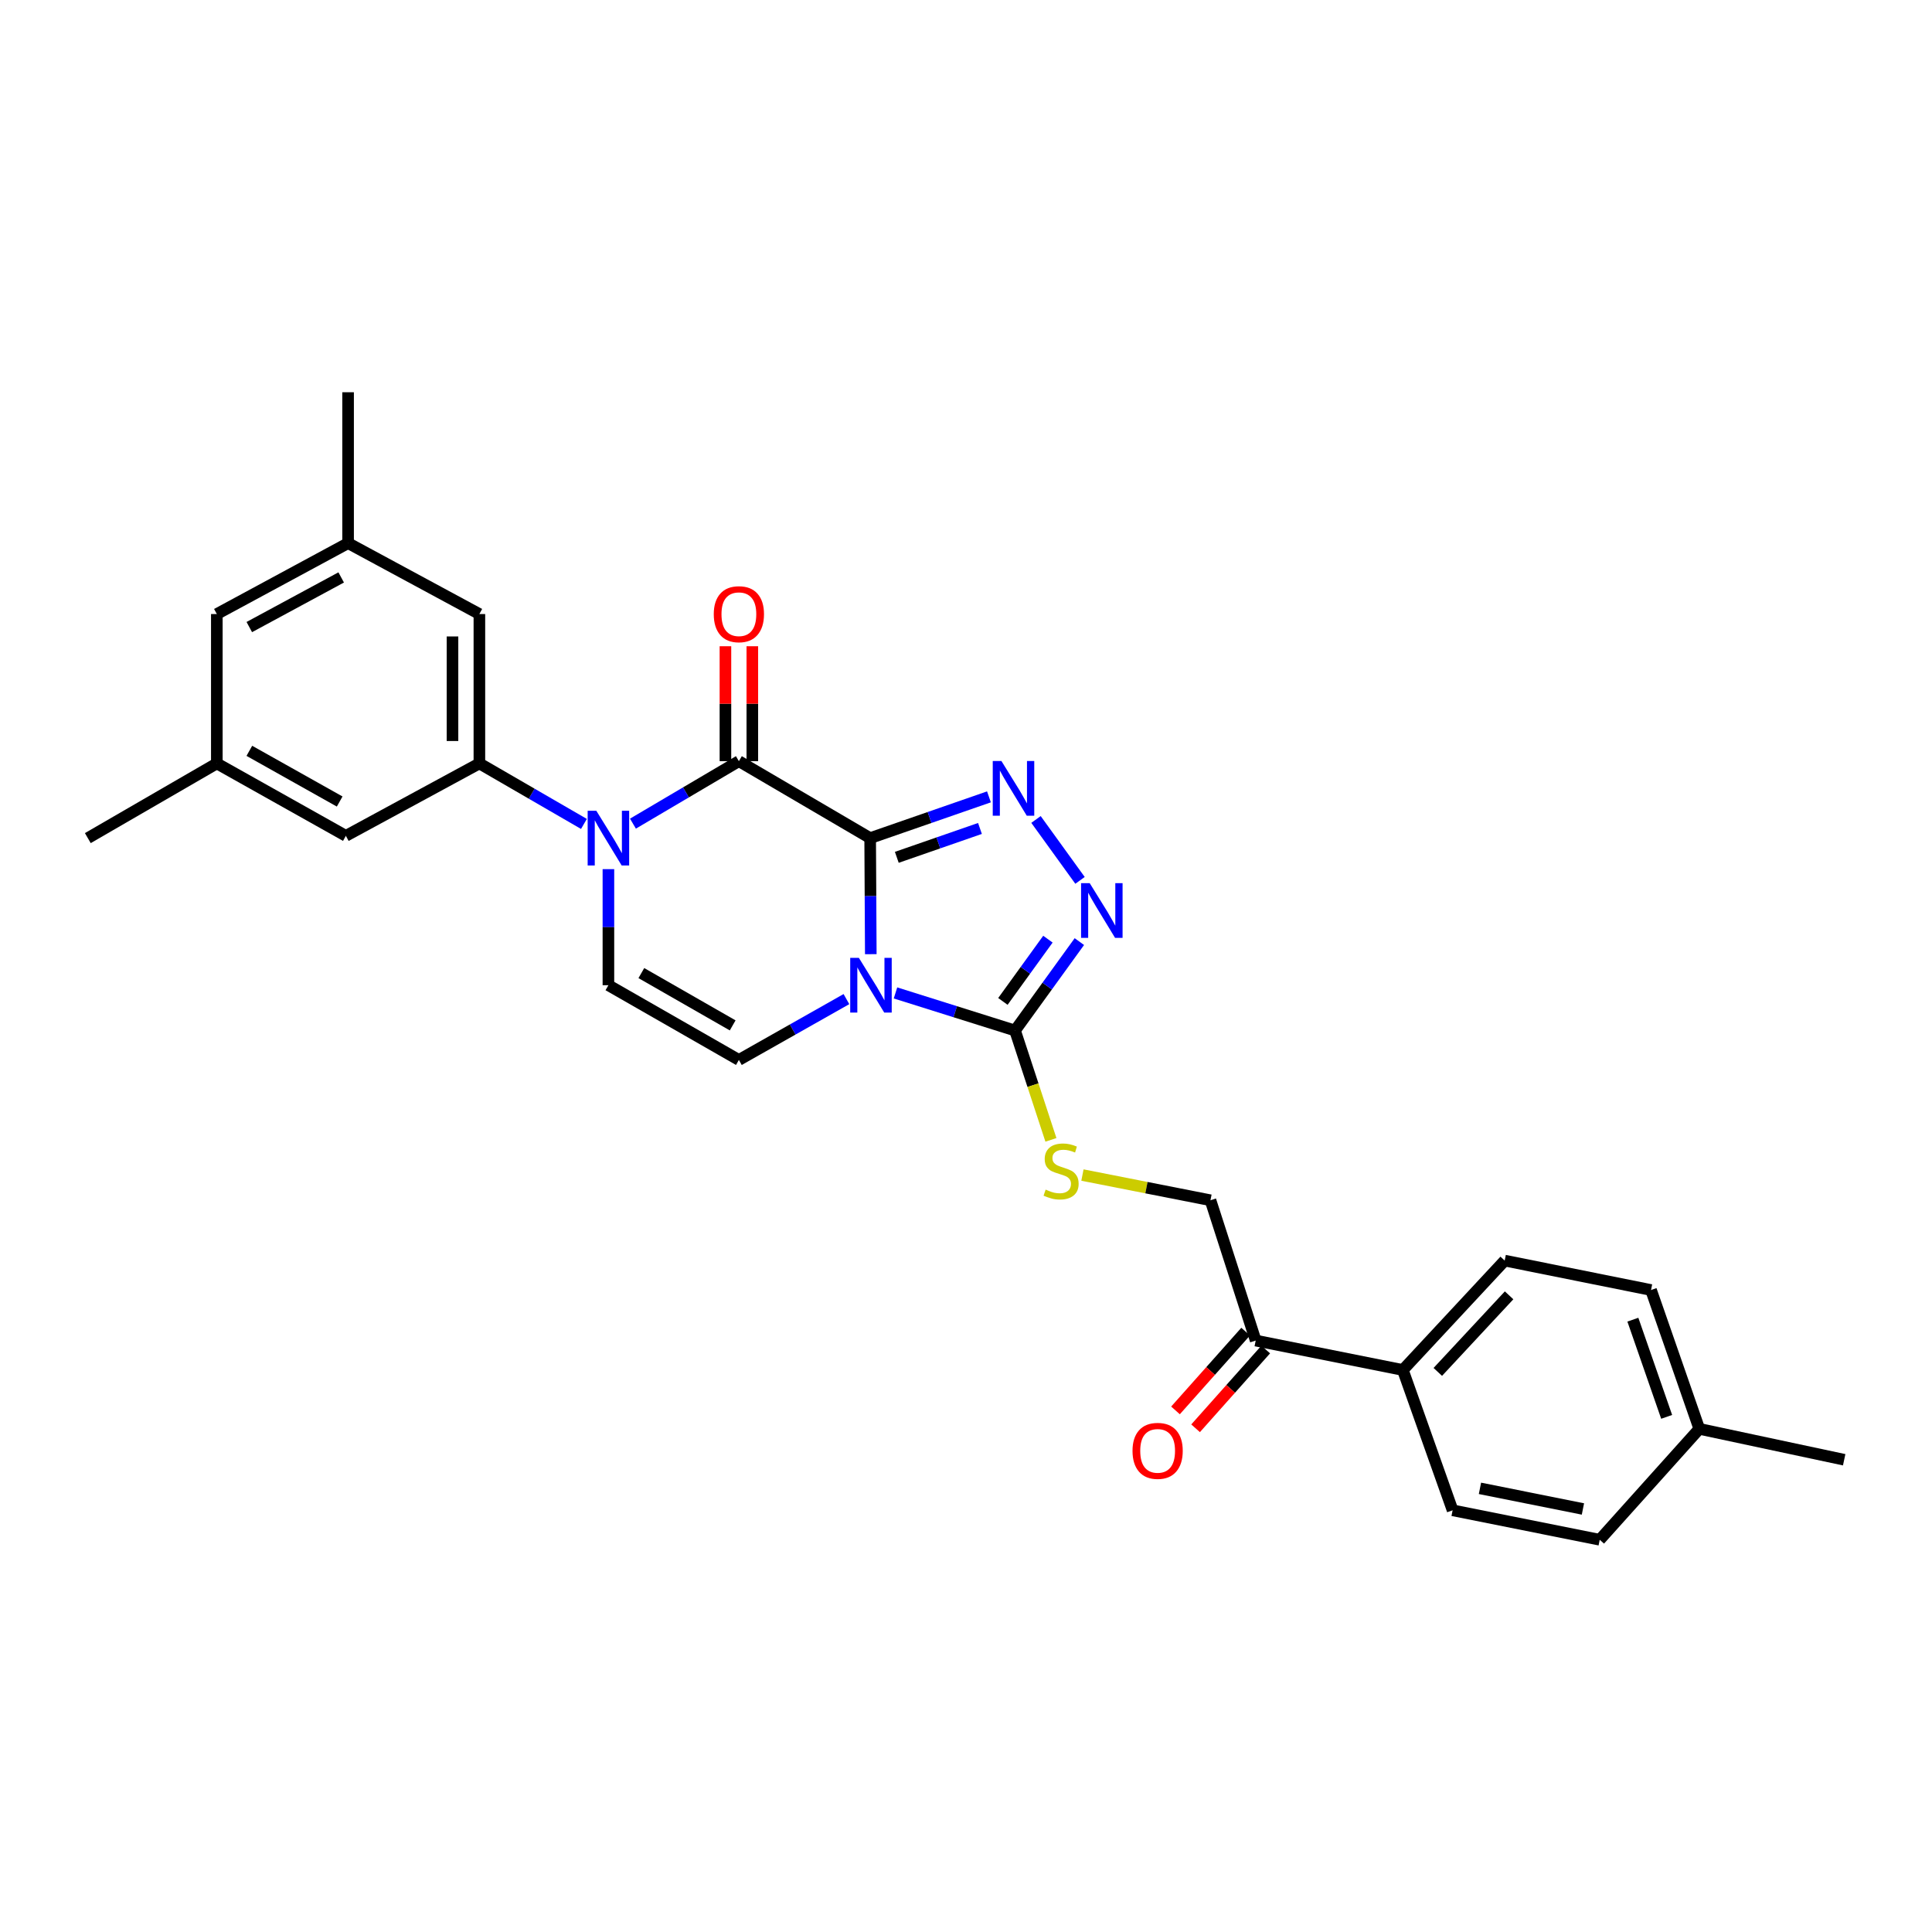 <?xml version='1.0' encoding='iso-8859-1'?>
<svg version='1.1' baseProfile='full'
              xmlns='http://www.w3.org/2000/svg'
                      xmlns:rdkit='http://www.rdkit.org/xml'
                      xmlns:xlink='http://www.w3.org/1999/xlink'
                  xml:space='preserve'
width='1000px' height='1000px' viewBox='0 0 1000 1000'>
<!-- END OF HEADER -->
<rect style='opacity:1.0;fill:#FFFFFF;stroke:none' width='1000' height='1000' x='0' y='0'> </rect>
<path class='bond-0' d='M 450.395,433.805 L 450.559,463.844' style='fill:none;fill-rule:evenodd;stroke:#000000;stroke-width:6px;stroke-linecap:butt;stroke-linejoin:miter;stroke-opacity:1' />
<path class='bond-0' d='M 450.559,463.844 L 450.724,493.882' style='fill:none;fill-rule:evenodd;stroke:#0000FF;stroke-width:6px;stroke-linecap:butt;stroke-linejoin:miter;stroke-opacity:1' />
<path class='bond-1' d='M 450.395,433.805 L 382.444,393.976' style='fill:none;fill-rule:evenodd;stroke:#000000;stroke-width:6px;stroke-linecap:butt;stroke-linejoin:miter;stroke-opacity:1' />
<path class='bond-2' d='M 450.395,433.805 L 481.139,423.13' style='fill:none;fill-rule:evenodd;stroke:#000000;stroke-width:6px;stroke-linecap:butt;stroke-linejoin:miter;stroke-opacity:1' />
<path class='bond-2' d='M 481.139,423.13 L 511.883,412.455' style='fill:none;fill-rule:evenodd;stroke:#0000FF;stroke-width:6px;stroke-linecap:butt;stroke-linejoin:miter;stroke-opacity:1' />
<path class='bond-2' d='M 464.184,443.754 L 485.705,436.281' style='fill:none;fill-rule:evenodd;stroke:#000000;stroke-width:6px;stroke-linecap:butt;stroke-linejoin:miter;stroke-opacity:1' />
<path class='bond-2' d='M 485.705,436.281 L 507.226,428.808' style='fill:none;fill-rule:evenodd;stroke:#0000FF;stroke-width:6px;stroke-linecap:butt;stroke-linejoin:miter;stroke-opacity:1' />
<path class='bond-4' d='M 463.507,513.938 L 494.445,523.666' style='fill:none;fill-rule:evenodd;stroke:#0000FF;stroke-width:6px;stroke-linecap:butt;stroke-linejoin:miter;stroke-opacity:1' />
<path class='bond-4' d='M 494.445,523.666 L 525.383,533.395' style='fill:none;fill-rule:evenodd;stroke:#000000;stroke-width:6px;stroke-linecap:butt;stroke-linejoin:miter;stroke-opacity:1' />
<path class='bond-6' d='M 438.109,517.133 L 410.277,532.878' style='fill:none;fill-rule:evenodd;stroke:#0000FF;stroke-width:6px;stroke-linecap:butt;stroke-linejoin:miter;stroke-opacity:1' />
<path class='bond-6' d='M 410.277,532.878 L 382.444,548.623' style='fill:none;fill-rule:evenodd;stroke:#000000;stroke-width:6px;stroke-linecap:butt;stroke-linejoin:miter;stroke-opacity:1' />
<path class='bond-3' d='M 382.444,393.976 L 355.028,410.145' style='fill:none;fill-rule:evenodd;stroke:#000000;stroke-width:6px;stroke-linecap:butt;stroke-linejoin:miter;stroke-opacity:1' />
<path class='bond-3' d='M 355.028,410.145 L 327.612,426.315' style='fill:none;fill-rule:evenodd;stroke:#0000FF;stroke-width:6px;stroke-linecap:butt;stroke-linejoin:miter;stroke-opacity:1' />
<path class='bond-10' d='M 389.405,393.976 L 389.405,364.234' style='fill:none;fill-rule:evenodd;stroke:#000000;stroke-width:6px;stroke-linecap:butt;stroke-linejoin:miter;stroke-opacity:1' />
<path class='bond-10' d='M 389.405,364.234 L 389.405,334.491' style='fill:none;fill-rule:evenodd;stroke:#FF0000;stroke-width:6px;stroke-linecap:butt;stroke-linejoin:miter;stroke-opacity:1' />
<path class='bond-10' d='M 375.484,393.976 L 375.484,364.234' style='fill:none;fill-rule:evenodd;stroke:#000000;stroke-width:6px;stroke-linecap:butt;stroke-linejoin:miter;stroke-opacity:1' />
<path class='bond-10' d='M 375.484,364.234 L 375.484,334.491' style='fill:none;fill-rule:evenodd;stroke:#FF0000;stroke-width:6px;stroke-linecap:butt;stroke-linejoin:miter;stroke-opacity:1' />
<path class='bond-5' d='M 536.231,424.155 L 559.016,455.678' style='fill:none;fill-rule:evenodd;stroke:#0000FF;stroke-width:6px;stroke-linecap:butt;stroke-linejoin:miter;stroke-opacity:1' />
<path class='bond-7' d='M 314.912,449.869 L 314.912,479.907' style='fill:none;fill-rule:evenodd;stroke:#0000FF;stroke-width:6px;stroke-linecap:butt;stroke-linejoin:miter;stroke-opacity:1' />
<path class='bond-7' d='M 314.912,479.907 L 314.912,509.946' style='fill:none;fill-rule:evenodd;stroke:#000000;stroke-width:6px;stroke-linecap:butt;stroke-linejoin:miter;stroke-opacity:1' />
<path class='bond-8' d='M 302.243,426.471 L 275.186,410.807' style='fill:none;fill-rule:evenodd;stroke:#0000FF;stroke-width:6px;stroke-linecap:butt;stroke-linejoin:miter;stroke-opacity:1' />
<path class='bond-8' d='M 275.186,410.807 L 248.13,395.144' style='fill:none;fill-rule:evenodd;stroke:#000000;stroke-width:6px;stroke-linecap:butt;stroke-linejoin:miter;stroke-opacity:1' />
<path class='bond-9' d='M 525.383,533.395 L 534.67,561.694' style='fill:none;fill-rule:evenodd;stroke:#000000;stroke-width:6px;stroke-linecap:butt;stroke-linejoin:miter;stroke-opacity:1' />
<path class='bond-9' d='M 534.67,561.694 L 543.957,589.993' style='fill:none;fill-rule:evenodd;stroke:#CCCC00;stroke-width:6px;stroke-linecap:butt;stroke-linejoin:miter;stroke-opacity:1' />
<path class='bond-28' d='M 525.383,533.395 L 542.028,510.381' style='fill:none;fill-rule:evenodd;stroke:#000000;stroke-width:6px;stroke-linecap:butt;stroke-linejoin:miter;stroke-opacity:1' />
<path class='bond-28' d='M 542.028,510.381 L 558.674,487.368' style='fill:none;fill-rule:evenodd;stroke:#0000FF;stroke-width:6px;stroke-linecap:butt;stroke-linejoin:miter;stroke-opacity:1' />
<path class='bond-28' d='M 519.097,518.332 L 530.748,502.223' style='fill:none;fill-rule:evenodd;stroke:#000000;stroke-width:6px;stroke-linecap:butt;stroke-linejoin:miter;stroke-opacity:1' />
<path class='bond-28' d='M 530.748,502.223 L 542.4,486.113' style='fill:none;fill-rule:evenodd;stroke:#0000FF;stroke-width:6px;stroke-linecap:butt;stroke-linejoin:miter;stroke-opacity:1' />
<path class='bond-29' d='M 382.444,548.623 L 314.912,509.946' style='fill:none;fill-rule:evenodd;stroke:#000000;stroke-width:6px;stroke-linecap:butt;stroke-linejoin:miter;stroke-opacity:1' />
<path class='bond-29' d='M 379.233,530.741 L 331.96,503.667' style='fill:none;fill-rule:evenodd;stroke:#000000;stroke-width:6px;stroke-linecap:butt;stroke-linejoin:miter;stroke-opacity:1' />
<path class='bond-12' d='M 248.13,395.144 L 248.13,317.828' style='fill:none;fill-rule:evenodd;stroke:#000000;stroke-width:6px;stroke-linecap:butt;stroke-linejoin:miter;stroke-opacity:1' />
<path class='bond-12' d='M 234.209,383.546 L 234.209,329.425' style='fill:none;fill-rule:evenodd;stroke:#000000;stroke-width:6px;stroke-linecap:butt;stroke-linejoin:miter;stroke-opacity:1' />
<path class='bond-13' d='M 248.13,395.144 L 179.019,432.63' style='fill:none;fill-rule:evenodd;stroke:#000000;stroke-width:6px;stroke-linecap:butt;stroke-linejoin:miter;stroke-opacity:1' />
<path class='bond-15' d='M 560.269,608.201 L 593.402,614.726' style='fill:none;fill-rule:evenodd;stroke:#CCCC00;stroke-width:6px;stroke-linecap:butt;stroke-linejoin:miter;stroke-opacity:1' />
<path class='bond-15' d='M 593.402,614.726 L 626.535,621.252' style='fill:none;fill-rule:evenodd;stroke:#000000;stroke-width:6px;stroke-linecap:butt;stroke-linejoin:miter;stroke-opacity:1' />
<path class='bond-11' d='M 649.945,693.874 L 626.535,621.252' style='fill:none;fill-rule:evenodd;stroke:#000000;stroke-width:6px;stroke-linecap:butt;stroke-linejoin:miter;stroke-opacity:1' />
<path class='bond-14' d='M 649.945,693.874 L 726.109,709.102' style='fill:none;fill-rule:evenodd;stroke:#000000;stroke-width:6px;stroke-linecap:butt;stroke-linejoin:miter;stroke-opacity:1' />
<path class='bond-18' d='M 644.747,689.245 L 626.592,709.634' style='fill:none;fill-rule:evenodd;stroke:#000000;stroke-width:6px;stroke-linecap:butt;stroke-linejoin:miter;stroke-opacity:1' />
<path class='bond-18' d='M 626.592,709.634 L 608.438,730.024' style='fill:none;fill-rule:evenodd;stroke:#FF0000;stroke-width:6px;stroke-linecap:butt;stroke-linejoin:miter;stroke-opacity:1' />
<path class='bond-18' d='M 655.144,698.502 L 636.989,718.892' style='fill:none;fill-rule:evenodd;stroke:#000000;stroke-width:6px;stroke-linecap:butt;stroke-linejoin:miter;stroke-opacity:1' />
<path class='bond-18' d='M 636.989,718.892 L 618.835,739.281' style='fill:none;fill-rule:evenodd;stroke:#FF0000;stroke-width:6px;stroke-linecap:butt;stroke-linejoin:miter;stroke-opacity:1' />
<path class='bond-16' d='M 248.13,317.828 L 180.172,281.122' style='fill:none;fill-rule:evenodd;stroke:#000000;stroke-width:6px;stroke-linecap:butt;stroke-linejoin:miter;stroke-opacity:1' />
<path class='bond-17' d='M 179.019,432.63 L 112.229,395.144' style='fill:none;fill-rule:evenodd;stroke:#000000;stroke-width:6px;stroke-linecap:butt;stroke-linejoin:miter;stroke-opacity:1' />
<path class='bond-17' d='M 175.814,414.867 L 129.061,388.627' style='fill:none;fill-rule:evenodd;stroke:#000000;stroke-width:6px;stroke-linecap:butt;stroke-linejoin:miter;stroke-opacity:1' />
<path class='bond-19' d='M 726.109,709.102 L 778.823,652.482' style='fill:none;fill-rule:evenodd;stroke:#000000;stroke-width:6px;stroke-linecap:butt;stroke-linejoin:miter;stroke-opacity:1' />
<path class='bond-19' d='M 744.205,710.095 L 781.105,670.461' style='fill:none;fill-rule:evenodd;stroke:#000000;stroke-width:6px;stroke-linecap:butt;stroke-linejoin:miter;stroke-opacity:1' />
<path class='bond-20' d='M 726.109,709.102 L 751.87,781.731' style='fill:none;fill-rule:evenodd;stroke:#000000;stroke-width:6px;stroke-linecap:butt;stroke-linejoin:miter;stroke-opacity:1' />
<path class='bond-25' d='M 180.172,281.122 L 180.172,203.025' style='fill:none;fill-rule:evenodd;stroke:#000000;stroke-width:6px;stroke-linecap:butt;stroke-linejoin:miter;stroke-opacity:1' />
<path class='bond-30' d='M 180.172,281.122 L 112.229,317.828' style='fill:none;fill-rule:evenodd;stroke:#000000;stroke-width:6px;stroke-linecap:butt;stroke-linejoin:miter;stroke-opacity:1' />
<path class='bond-30' d='M 176.597,298.876 L 129.037,324.57' style='fill:none;fill-rule:evenodd;stroke:#000000;stroke-width:6px;stroke-linecap:butt;stroke-linejoin:miter;stroke-opacity:1' />
<path class='bond-21' d='M 112.229,395.144 L 112.229,317.828' style='fill:none;fill-rule:evenodd;stroke:#000000;stroke-width:6px;stroke-linecap:butt;stroke-linejoin:miter;stroke-opacity:1' />
<path class='bond-26' d='M 112.229,395.144 L 45.455,433.805' style='fill:none;fill-rule:evenodd;stroke:#000000;stroke-width:6px;stroke-linecap:butt;stroke-linejoin:miter;stroke-opacity:1' />
<path class='bond-23' d='M 778.823,652.482 L 854.569,667.71' style='fill:none;fill-rule:evenodd;stroke:#000000;stroke-width:6px;stroke-linecap:butt;stroke-linejoin:miter;stroke-opacity:1' />
<path class='bond-22' d='M 751.87,781.731 L 828.011,796.975' style='fill:none;fill-rule:evenodd;stroke:#000000;stroke-width:6px;stroke-linecap:butt;stroke-linejoin:miter;stroke-opacity:1' />
<path class='bond-22' d='M 766.024,770.367 L 819.323,781.038' style='fill:none;fill-rule:evenodd;stroke:#000000;stroke-width:6px;stroke-linecap:butt;stroke-linejoin:miter;stroke-opacity:1' />
<path class='bond-24' d='M 828.011,796.975 L 879.557,739.574' style='fill:none;fill-rule:evenodd;stroke:#000000;stroke-width:6px;stroke-linecap:butt;stroke-linejoin:miter;stroke-opacity:1' />
<path class='bond-31' d='M 854.569,667.71 L 879.557,739.574' style='fill:none;fill-rule:evenodd;stroke:#000000;stroke-width:6px;stroke-linecap:butt;stroke-linejoin:miter;stroke-opacity:1' />
<path class='bond-31' d='M 845.169,683.062 L 862.66,733.366' style='fill:none;fill-rule:evenodd;stroke:#000000;stroke-width:6px;stroke-linecap:butt;stroke-linejoin:miter;stroke-opacity:1' />
<path class='bond-27' d='M 879.557,739.574 L 954.545,755.567' style='fill:none;fill-rule:evenodd;stroke:#000000;stroke-width:6px;stroke-linecap:butt;stroke-linejoin:miter;stroke-opacity:1' />
<path  class='atom-1' d='M 444.552 495.786
L 453.832 510.786
Q 454.752 512.266, 456.232 514.946
Q 457.712 517.626, 457.792 517.786
L 457.792 495.786
L 461.552 495.786
L 461.552 524.106
L 457.672 524.106
L 447.712 507.706
Q 446.552 505.786, 445.312 503.586
Q 444.112 501.386, 443.752 500.706
L 443.752 524.106
L 440.072 524.106
L 440.072 495.786
L 444.552 495.786
' fill='#0000FF'/>
<path  class='atom-3' d='M 518.326 393.884
L 527.606 408.884
Q 528.526 410.364, 530.006 413.044
Q 531.486 415.724, 531.566 415.884
L 531.566 393.884
L 535.326 393.884
L 535.326 422.204
L 531.446 422.204
L 521.486 405.804
Q 520.326 403.884, 519.086 401.684
Q 517.886 399.484, 517.526 398.804
L 517.526 422.204
L 513.846 422.204
L 513.846 393.884
L 518.326 393.884
' fill='#0000FF'/>
<path  class='atom-4' d='M 308.652 419.645
L 317.932 434.645
Q 318.852 436.125, 320.332 438.805
Q 321.812 441.485, 321.892 441.645
L 321.892 419.645
L 325.652 419.645
L 325.652 447.965
L 321.772 447.965
L 311.812 431.565
Q 310.652 429.645, 309.412 427.445
Q 308.212 425.245, 307.852 424.565
L 307.852 447.965
L 304.172 447.965
L 304.172 419.645
L 308.652 419.645
' fill='#0000FF'/>
<path  class='atom-6' d='M 564.041 457.132
L 573.321 472.132
Q 574.241 473.612, 575.721 476.292
Q 577.201 478.972, 577.281 479.132
L 577.281 457.132
L 581.041 457.132
L 581.041 485.452
L 577.161 485.452
L 567.201 469.052
Q 566.041 467.132, 564.801 464.932
Q 563.601 462.732, 563.241 462.052
L 563.241 485.452
L 559.561 485.452
L 559.561 457.132
L 564.041 457.132
' fill='#0000FF'/>
<path  class='atom-10' d='M 541.219 615.744
Q 541.539 615.864, 542.859 616.424
Q 544.179 616.984, 545.619 617.344
Q 547.099 617.664, 548.539 617.664
Q 551.219 617.664, 552.779 616.384
Q 554.339 615.064, 554.339 612.784
Q 554.339 611.224, 553.539 610.264
Q 552.779 609.304, 551.579 608.784
Q 550.379 608.264, 548.379 607.664
Q 545.859 606.904, 544.339 606.184
Q 542.859 605.464, 541.779 603.944
Q 540.739 602.424, 540.739 599.864
Q 540.739 596.304, 543.139 594.104
Q 545.579 591.904, 550.379 591.904
Q 553.659 591.904, 557.379 593.464
L 556.459 596.544
Q 553.059 595.144, 550.499 595.144
Q 547.739 595.144, 546.219 596.304
Q 544.699 597.424, 544.739 599.384
Q 544.739 600.904, 545.499 601.824
Q 546.299 602.744, 547.419 603.264
Q 548.579 603.784, 550.499 604.384
Q 553.059 605.184, 554.579 605.984
Q 556.099 606.784, 557.179 608.424
Q 558.299 610.024, 558.299 612.784
Q 558.299 616.704, 555.659 618.824
Q 553.059 620.904, 548.699 620.904
Q 546.179 620.904, 544.259 620.344
Q 542.379 619.824, 540.139 618.904
L 541.219 615.744
' fill='#CCCC00'/>
<path  class='atom-11' d='M 369.444 317.908
Q 369.444 311.108, 372.804 307.308
Q 376.164 303.508, 382.444 303.508
Q 388.724 303.508, 392.084 307.308
Q 395.444 311.108, 395.444 317.908
Q 395.444 324.788, 392.044 328.708
Q 388.644 332.588, 382.444 332.588
Q 376.204 332.588, 372.804 328.708
Q 369.444 324.828, 369.444 317.908
M 382.444 329.388
Q 386.764 329.388, 389.084 326.508
Q 391.444 323.588, 391.444 317.908
Q 391.444 312.348, 389.084 309.548
Q 386.764 306.708, 382.444 306.708
Q 378.124 306.708, 375.764 309.508
Q 373.444 312.308, 373.444 317.908
Q 373.444 323.628, 375.764 326.508
Q 378.124 329.388, 382.444 329.388
' fill='#FF0000'/>
<path  class='atom-19' d='M 586.187 750.961
Q 586.187 744.161, 589.547 740.361
Q 592.907 736.561, 599.187 736.561
Q 605.467 736.561, 608.827 740.361
Q 612.187 744.161, 612.187 750.961
Q 612.187 757.841, 608.787 761.761
Q 605.387 765.641, 599.187 765.641
Q 592.947 765.641, 589.547 761.761
Q 586.187 757.881, 586.187 750.961
M 599.187 762.441
Q 603.507 762.441, 605.827 759.561
Q 608.187 756.641, 608.187 750.961
Q 608.187 745.401, 605.827 742.601
Q 603.507 739.761, 599.187 739.761
Q 594.867 739.761, 592.507 742.561
Q 590.187 745.361, 590.187 750.961
Q 590.187 756.681, 592.507 759.561
Q 594.867 762.441, 599.187 762.441
' fill='#FF0000'/>
</svg>
